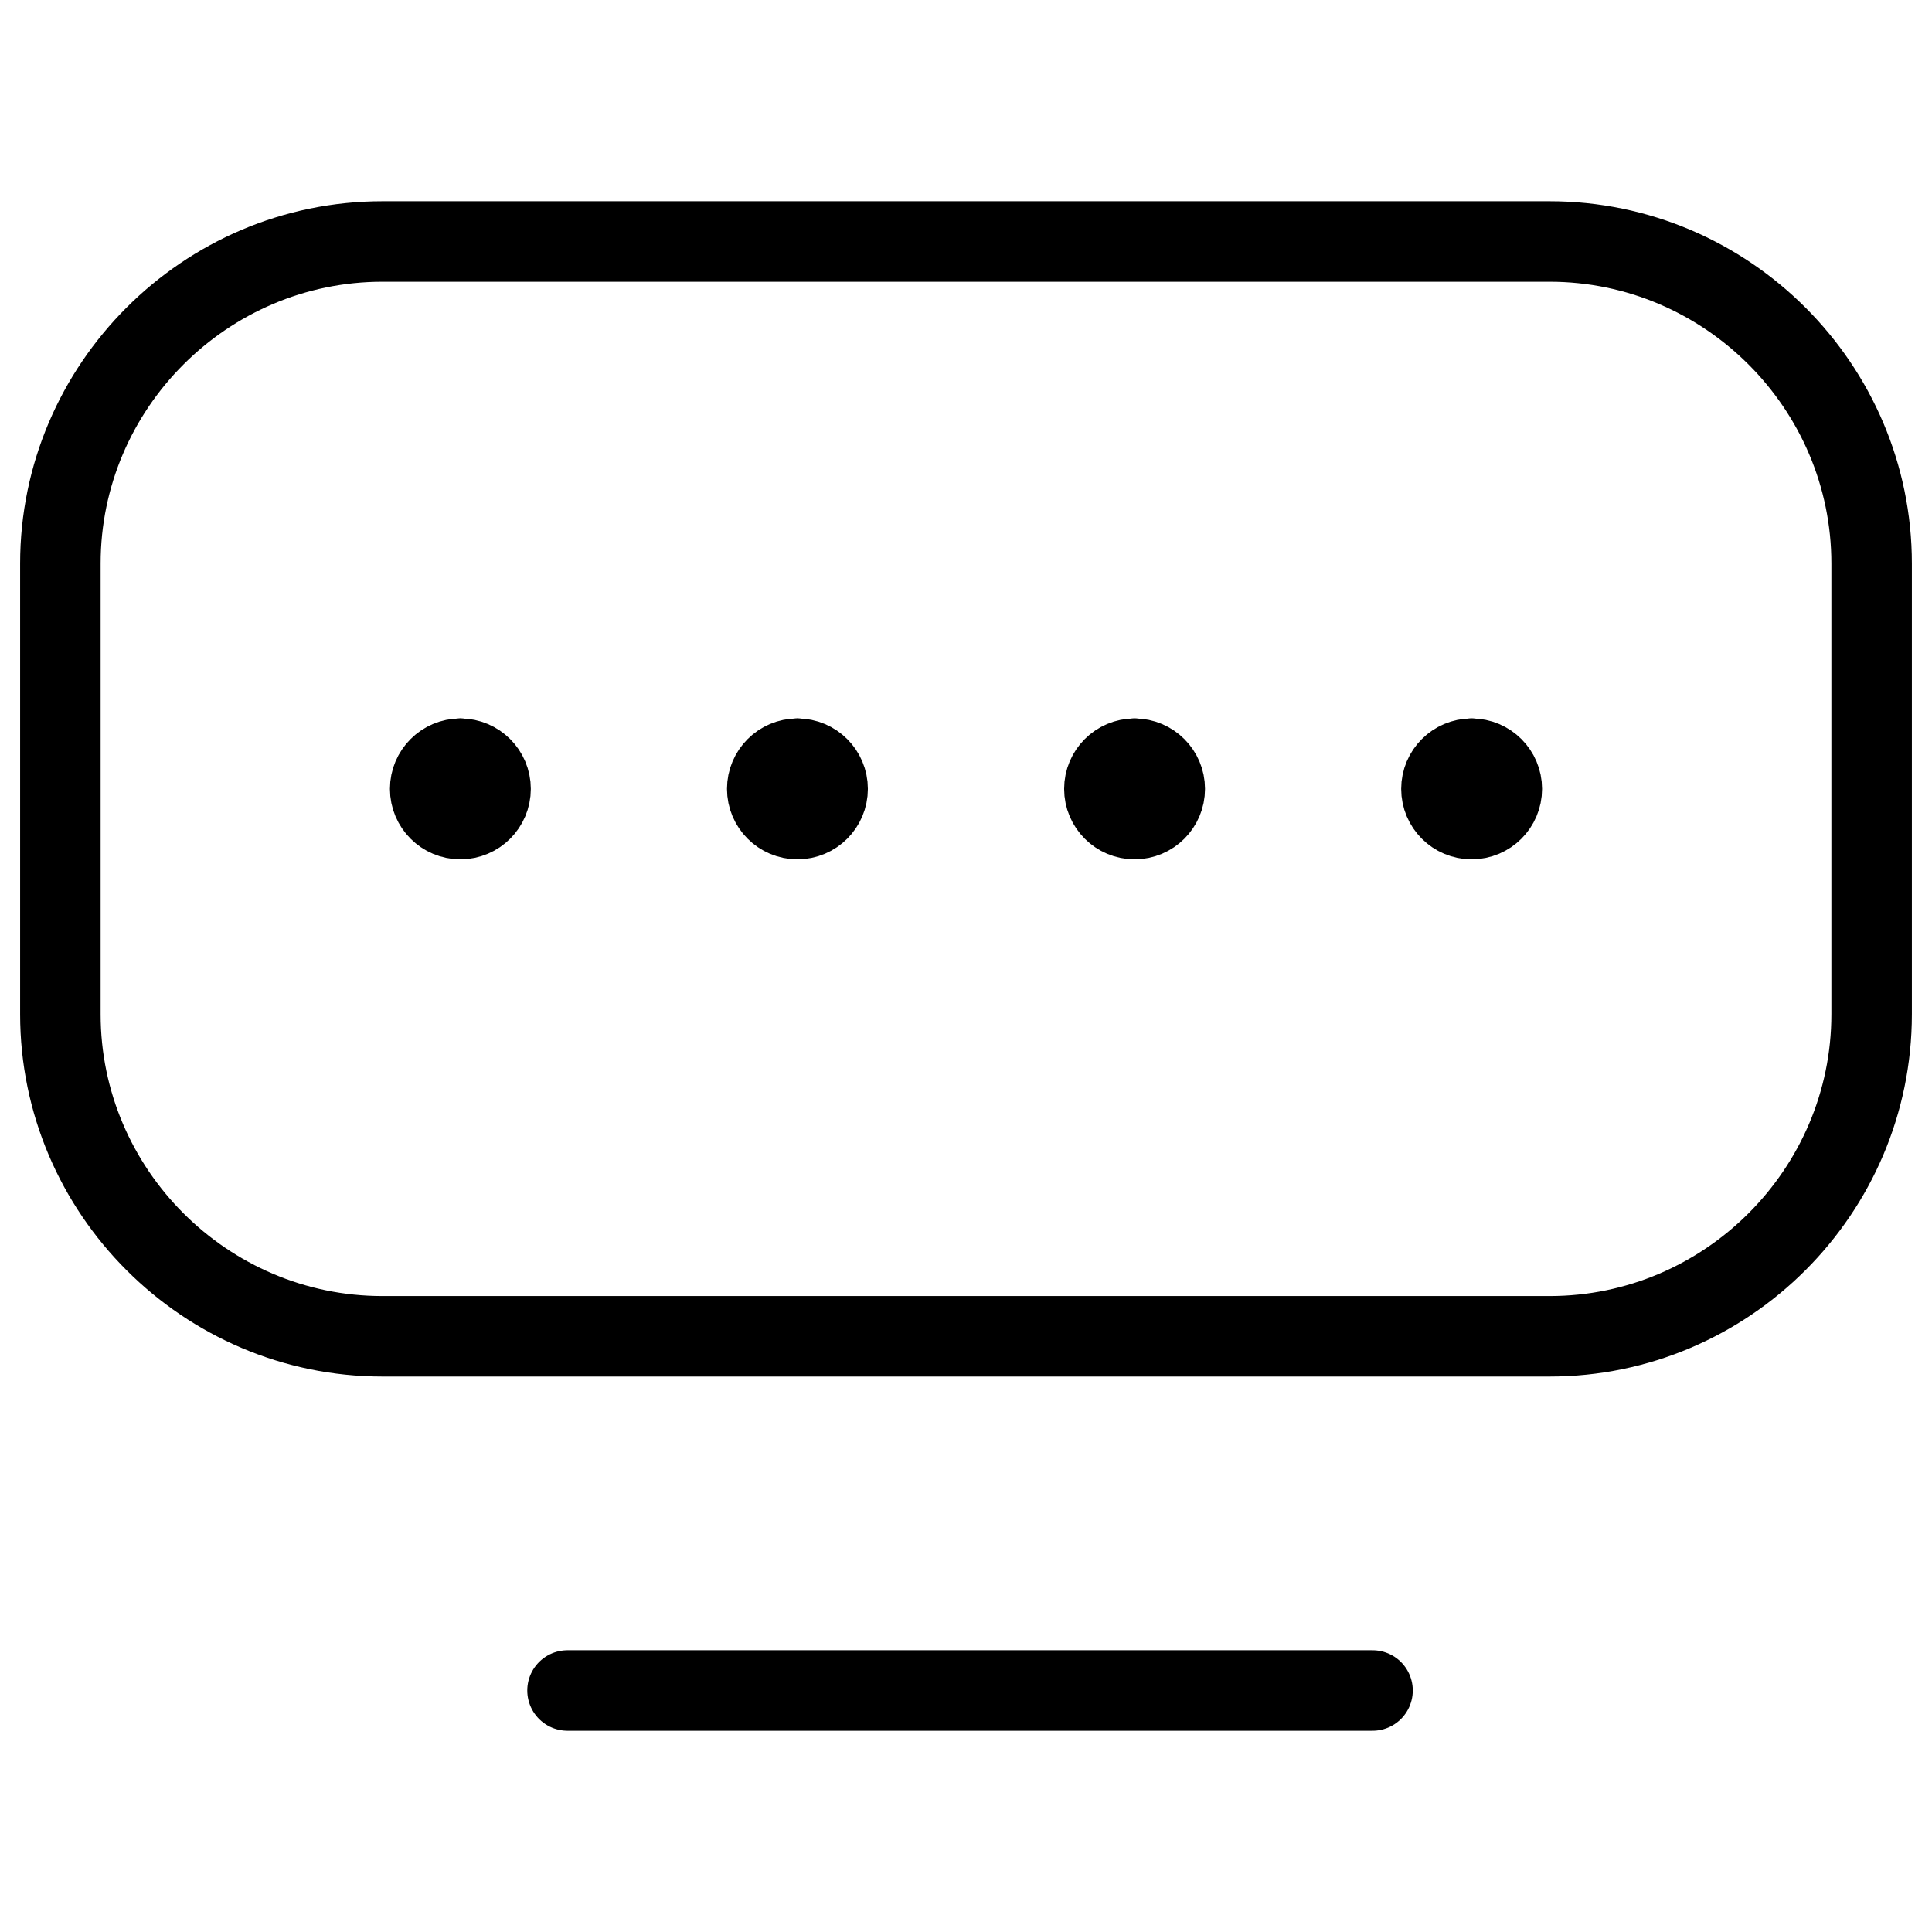 <svg xmlns="http://www.w3.org/2000/svg" fill="none" viewBox="0 0 24 24"><path stroke="#000000" stroke-linecap="round" stroke-linejoin="round" stroke-miterlimit="10" d="M23.25 12.6c0 2.2 -1.8 4 -4 4H4.75c-2.2 0 -4 -1.8 -4 -4V7c0 -2.2 1.8 -4 4 -4h14.5c2.2 0 4 1.8 4 4v5.6Z" stroke-width="1"></path><path stroke="#000000" stroke-linecap="round" stroke-linejoin="round" stroke-miterlimit="10" d="M7.05 21H17.05" stroke-width="1"></path><path stroke="#000000" stroke-linecap="round" stroke-linejoin="round" stroke-miterlimit="10" d="M5.719 10.175c-0.207 0 -0.375 -0.168 -0.375 -0.375s0.168 -0.375 0.375 -0.375" stroke-width="1"></path><path stroke="#000000" stroke-linecap="round" stroke-linejoin="round" stroke-miterlimit="10" d="M5.719 10.175c0.207 0 0.375 -0.168 0.375 -0.375s-0.168 -0.375 -0.375 -0.375" stroke-width="1"></path><path stroke="#000000" stroke-linecap="round" stroke-linejoin="round" stroke-miterlimit="10" d="M9.906 10.175c-0.207 0 -0.375 -0.168 -0.375 -0.375s0.168 -0.375 0.375 -0.375" stroke-width="1"></path><path stroke="#000000" stroke-linecap="round" stroke-linejoin="round" stroke-miterlimit="10" d="M9.906 10.175c0.207 0 0.375 -0.168 0.375 -0.375s-0.168 -0.375 -0.375 -0.375" stroke-width="1"></path><path stroke="#000000" stroke-linecap="round" stroke-linejoin="round" stroke-miterlimit="10" d="M14.094 10.175c-0.207 0 -0.375 -0.168 -0.375 -0.375s0.168 -0.375 0.375 -0.375" stroke-width="1"></path><path stroke="#000000" stroke-linecap="round" stroke-linejoin="round" stroke-miterlimit="10" d="M14.094 10.175c0.207 0 0.375 -0.168 0.375 -0.375s-0.168 -0.375 -0.375 -0.375" stroke-width="1"></path><path stroke="#000000" stroke-linecap="round" stroke-linejoin="round" stroke-miterlimit="10" d="M18.281 10.175c-0.207 0 -0.375 -0.168 -0.375 -0.375s0.168 -0.375 0.375 -0.375" stroke-width="1"></path><path stroke="#000000" stroke-linecap="round" stroke-linejoin="round" stroke-miterlimit="10" d="M18.281 10.175c0.207 0 0.375 -0.168 0.375 -0.375s-0.168 -0.375 -0.375 -0.375" stroke-width="1"></path></svg>